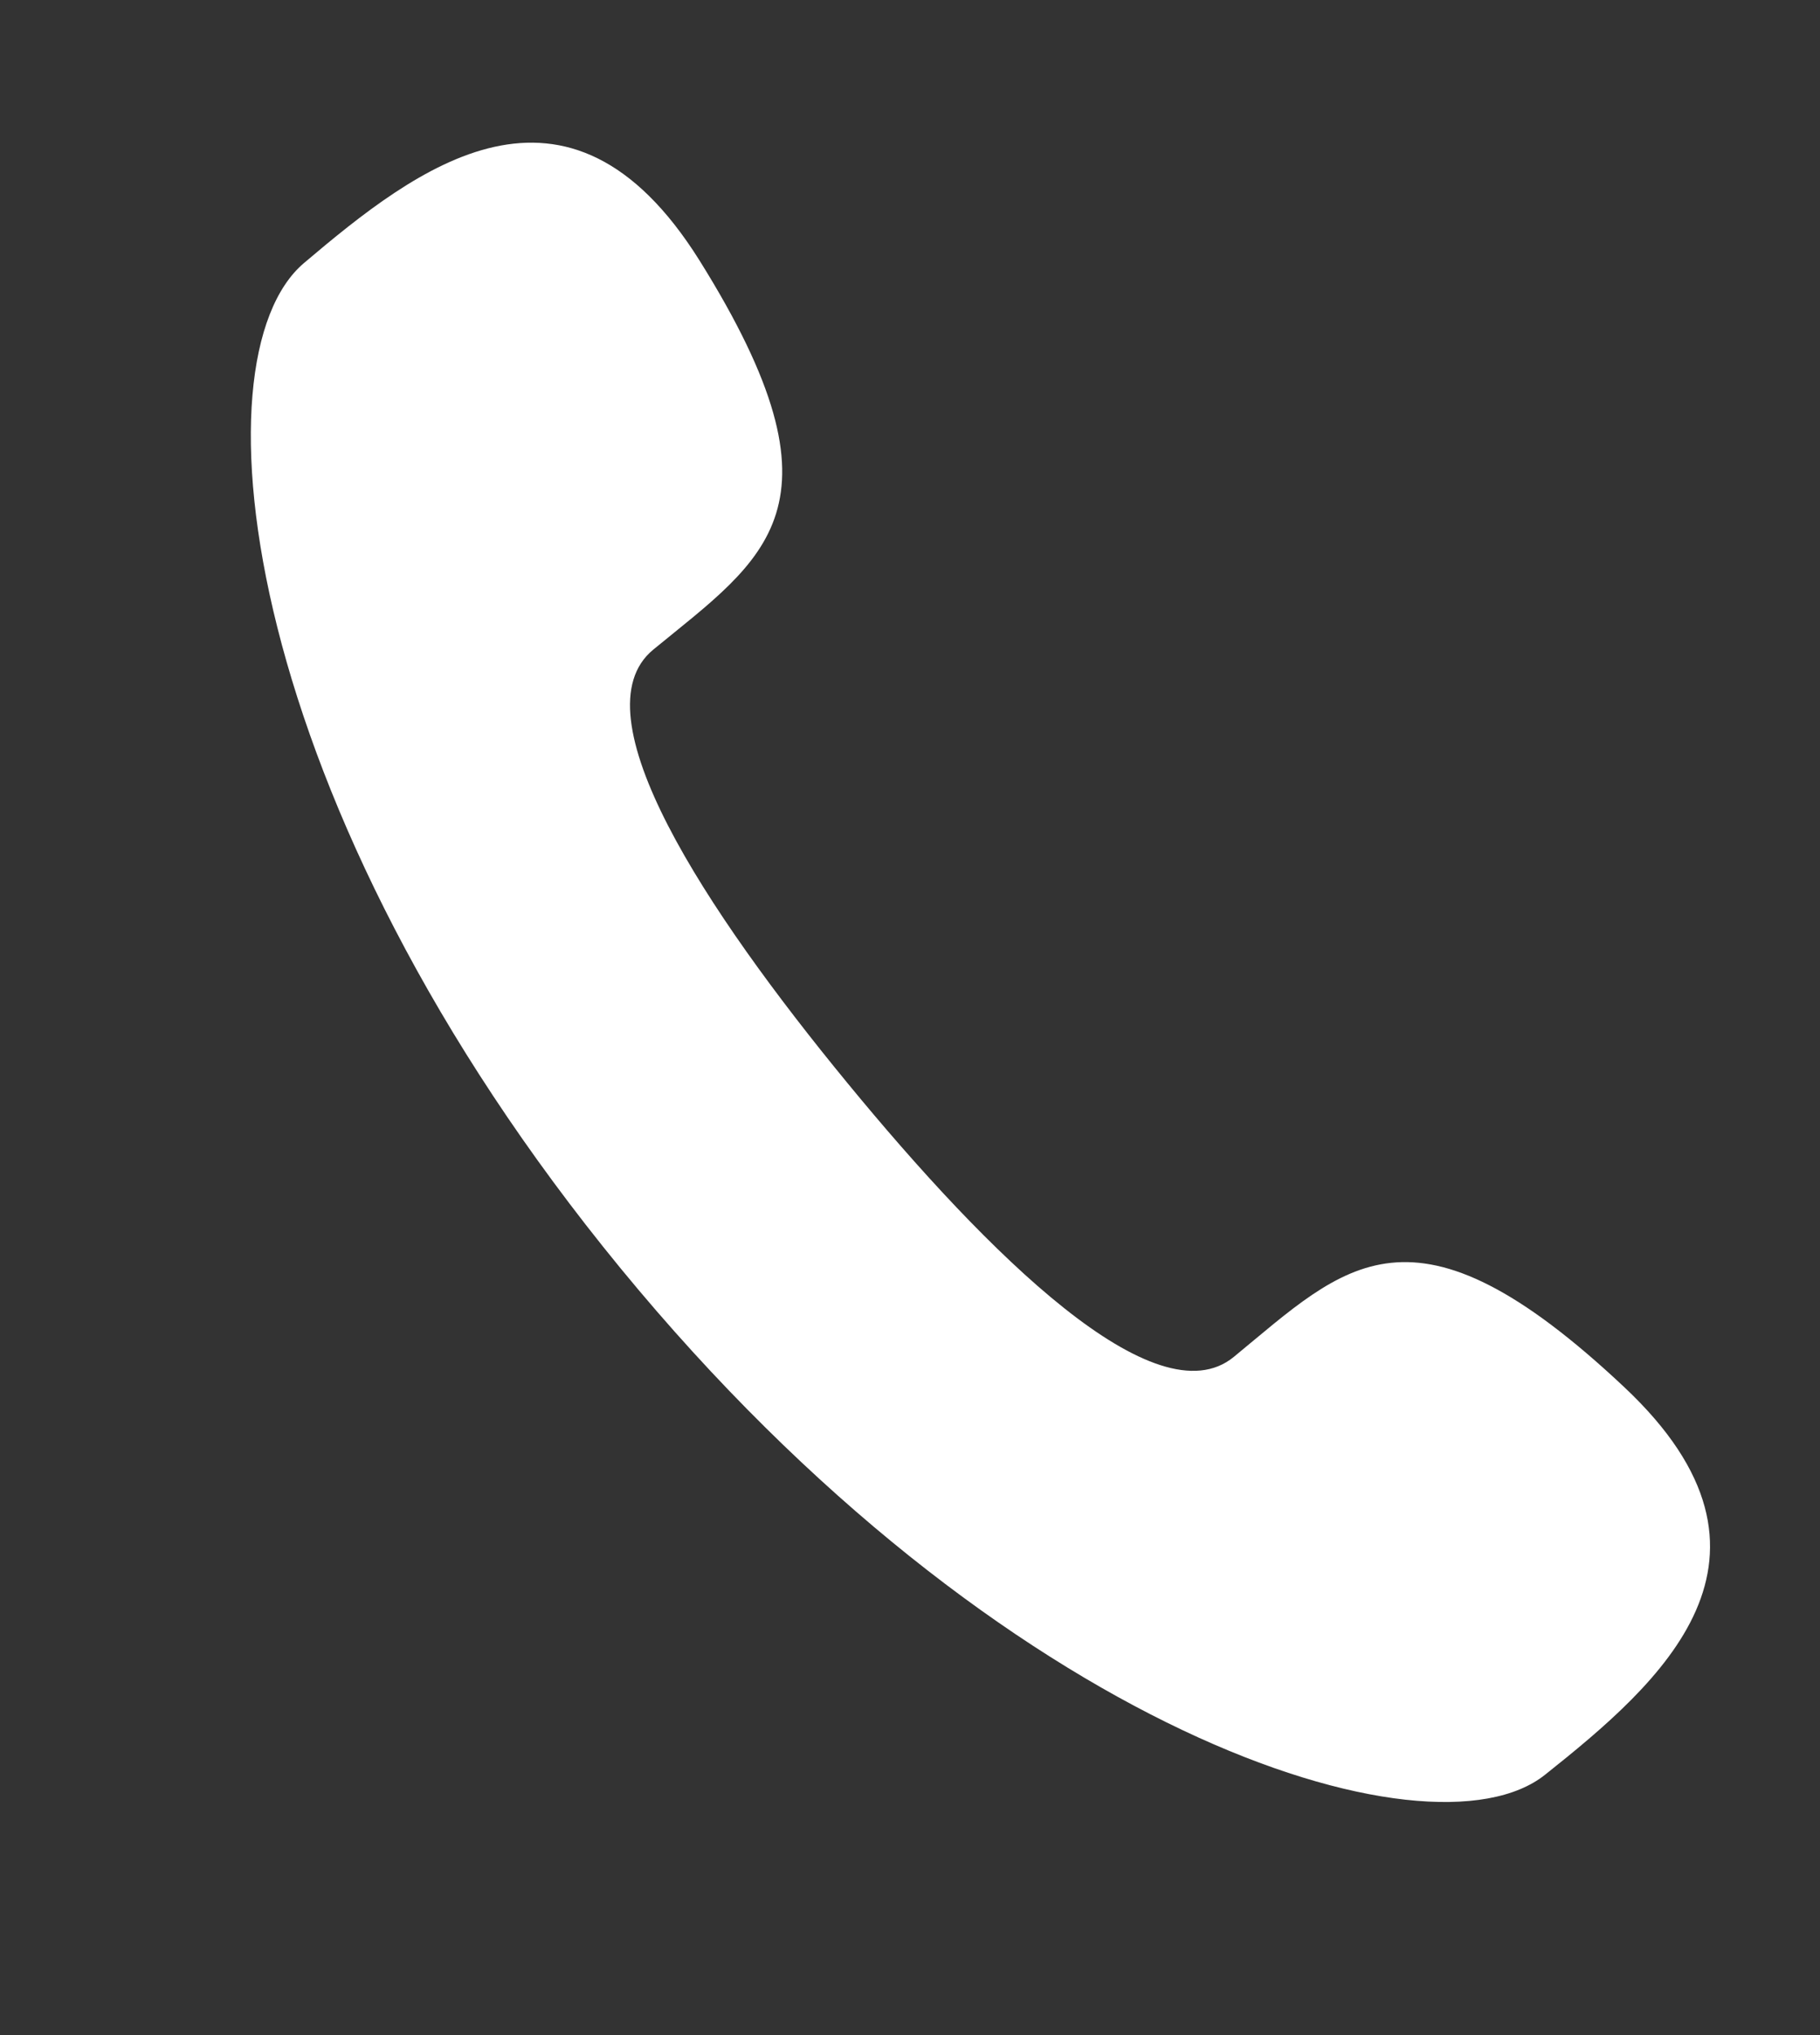 <?xml version="1.0" encoding="UTF-8"?> <svg xmlns="http://www.w3.org/2000/svg" width="17" height="19" viewBox="0 0 17 19" fill="none"><rect x="0" y="0" width="17" height="19" fill="#333333" stroke="none"/> <path d="M2.839 2.456C1.789 3.347 2.241 7.51 5.798 11.843C9.357 16.175 13.354 17.428 14.431 16.57C15.508 15.713 16.867 14.544 15.172 12.951C13.189 11.087 12.566 11.813 11.525 12.668C10.798 13.265 9.23 11.712 7.912 10.107C6.593 8.502 5.376 6.662 6.102 6.065C7.143 5.21 7.977 4.74 6.534 2.432C5.3 0.461 3.89 1.566 2.839 2.456Z" fill="white"></path> </svg> 